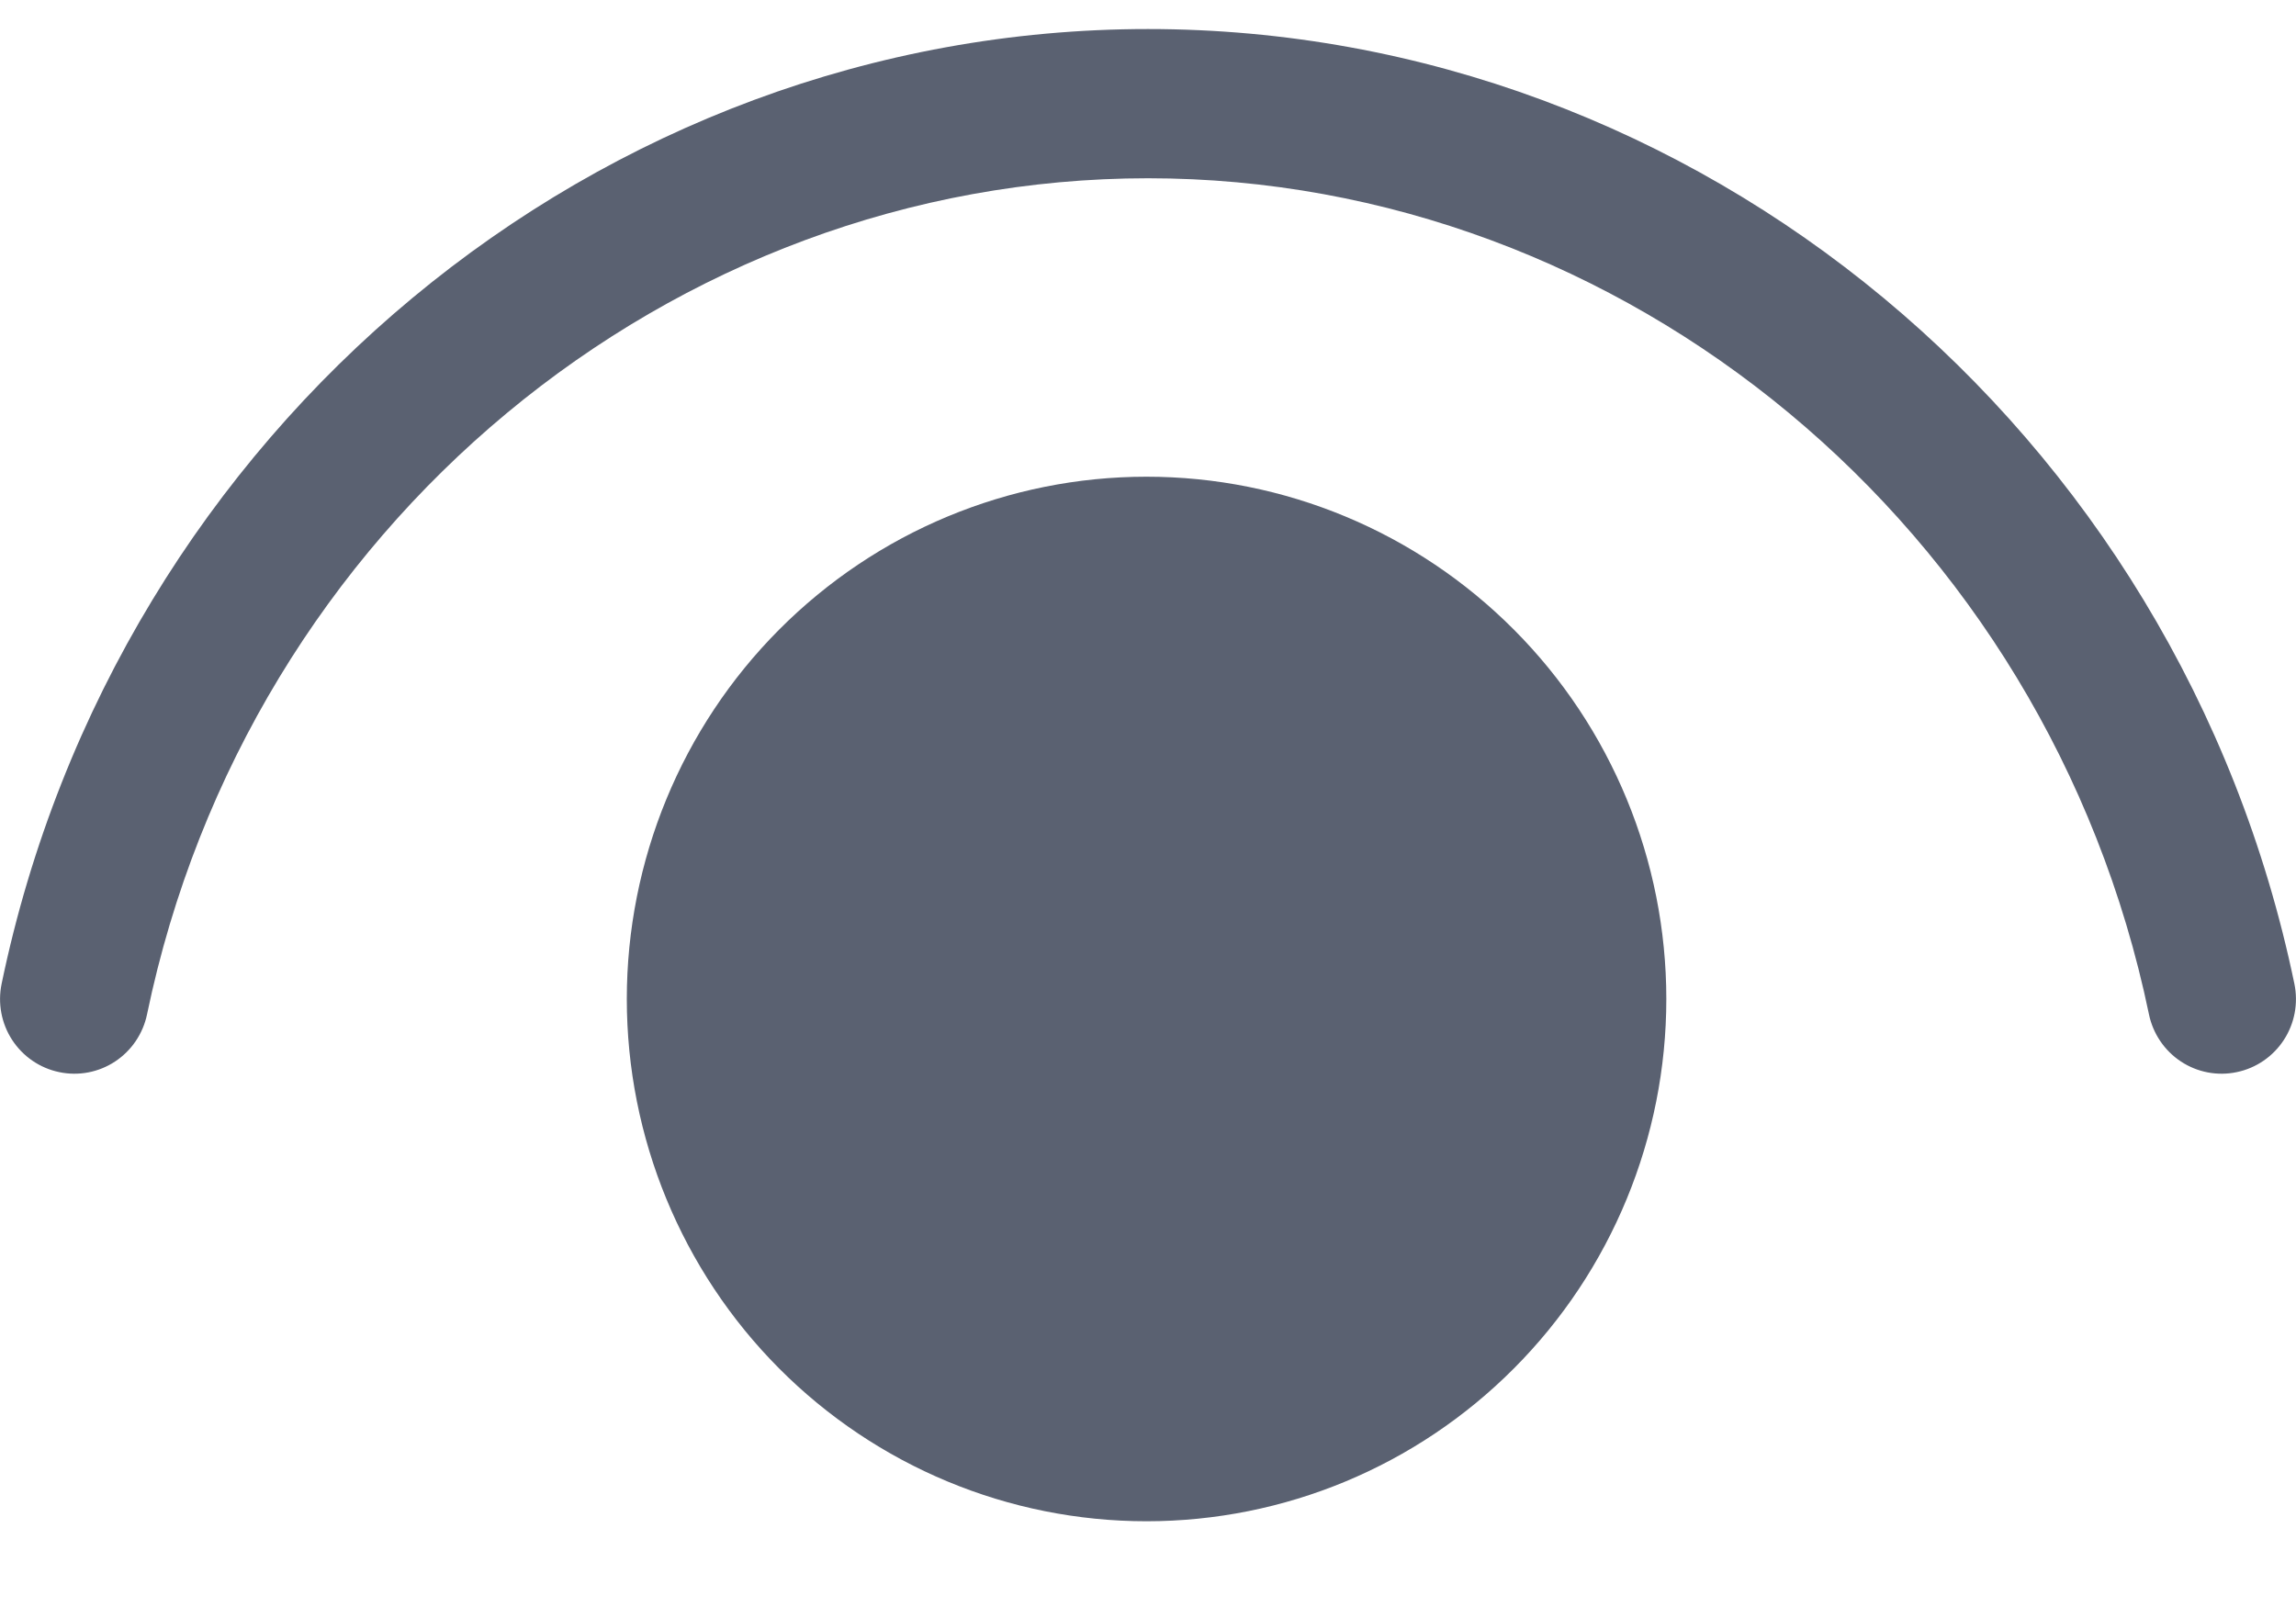 <svg width="20" height="14" viewBox="0 0 20 14" fill="none" xmlns="http://www.w3.org/2000/svg">
<path d="M1.281 8.836C2.164 4.579 5.851 1.553 10 1.553C14.147 1.553 17.835 4.579 18.719 8.836C18.754 9.005 18.854 9.153 18.998 9.248C19.141 9.342 19.316 9.376 19.485 9.34C19.653 9.305 19.8 9.204 19.894 9.06C19.988 8.916 20.021 8.74 19.986 8.571C18.981 3.728 14.777 0.253 10 0.253C5.223 0.253 1.019 3.728 0.014 8.571C-0.021 8.74 0.012 8.916 0.106 9.06C0.2 9.204 0.347 9.305 0.515 9.34C0.684 9.376 0.859 9.342 1.002 9.248C1.146 9.153 1.246 9.005 1.281 8.836ZM9.987 4.153C11.188 4.153 12.339 4.633 13.188 5.486C14.038 6.339 14.515 7.497 14.515 8.703C14.515 9.91 14.038 11.068 13.188 11.921C12.339 12.774 11.188 13.253 9.987 13.253C8.786 13.253 7.635 12.774 6.786 11.921C5.937 11.068 5.46 9.91 5.46 8.703C5.46 7.497 5.937 6.339 6.786 5.486C7.635 4.633 8.786 4.153 9.987 4.153Z" fill="#5A6171"/>
</svg>
